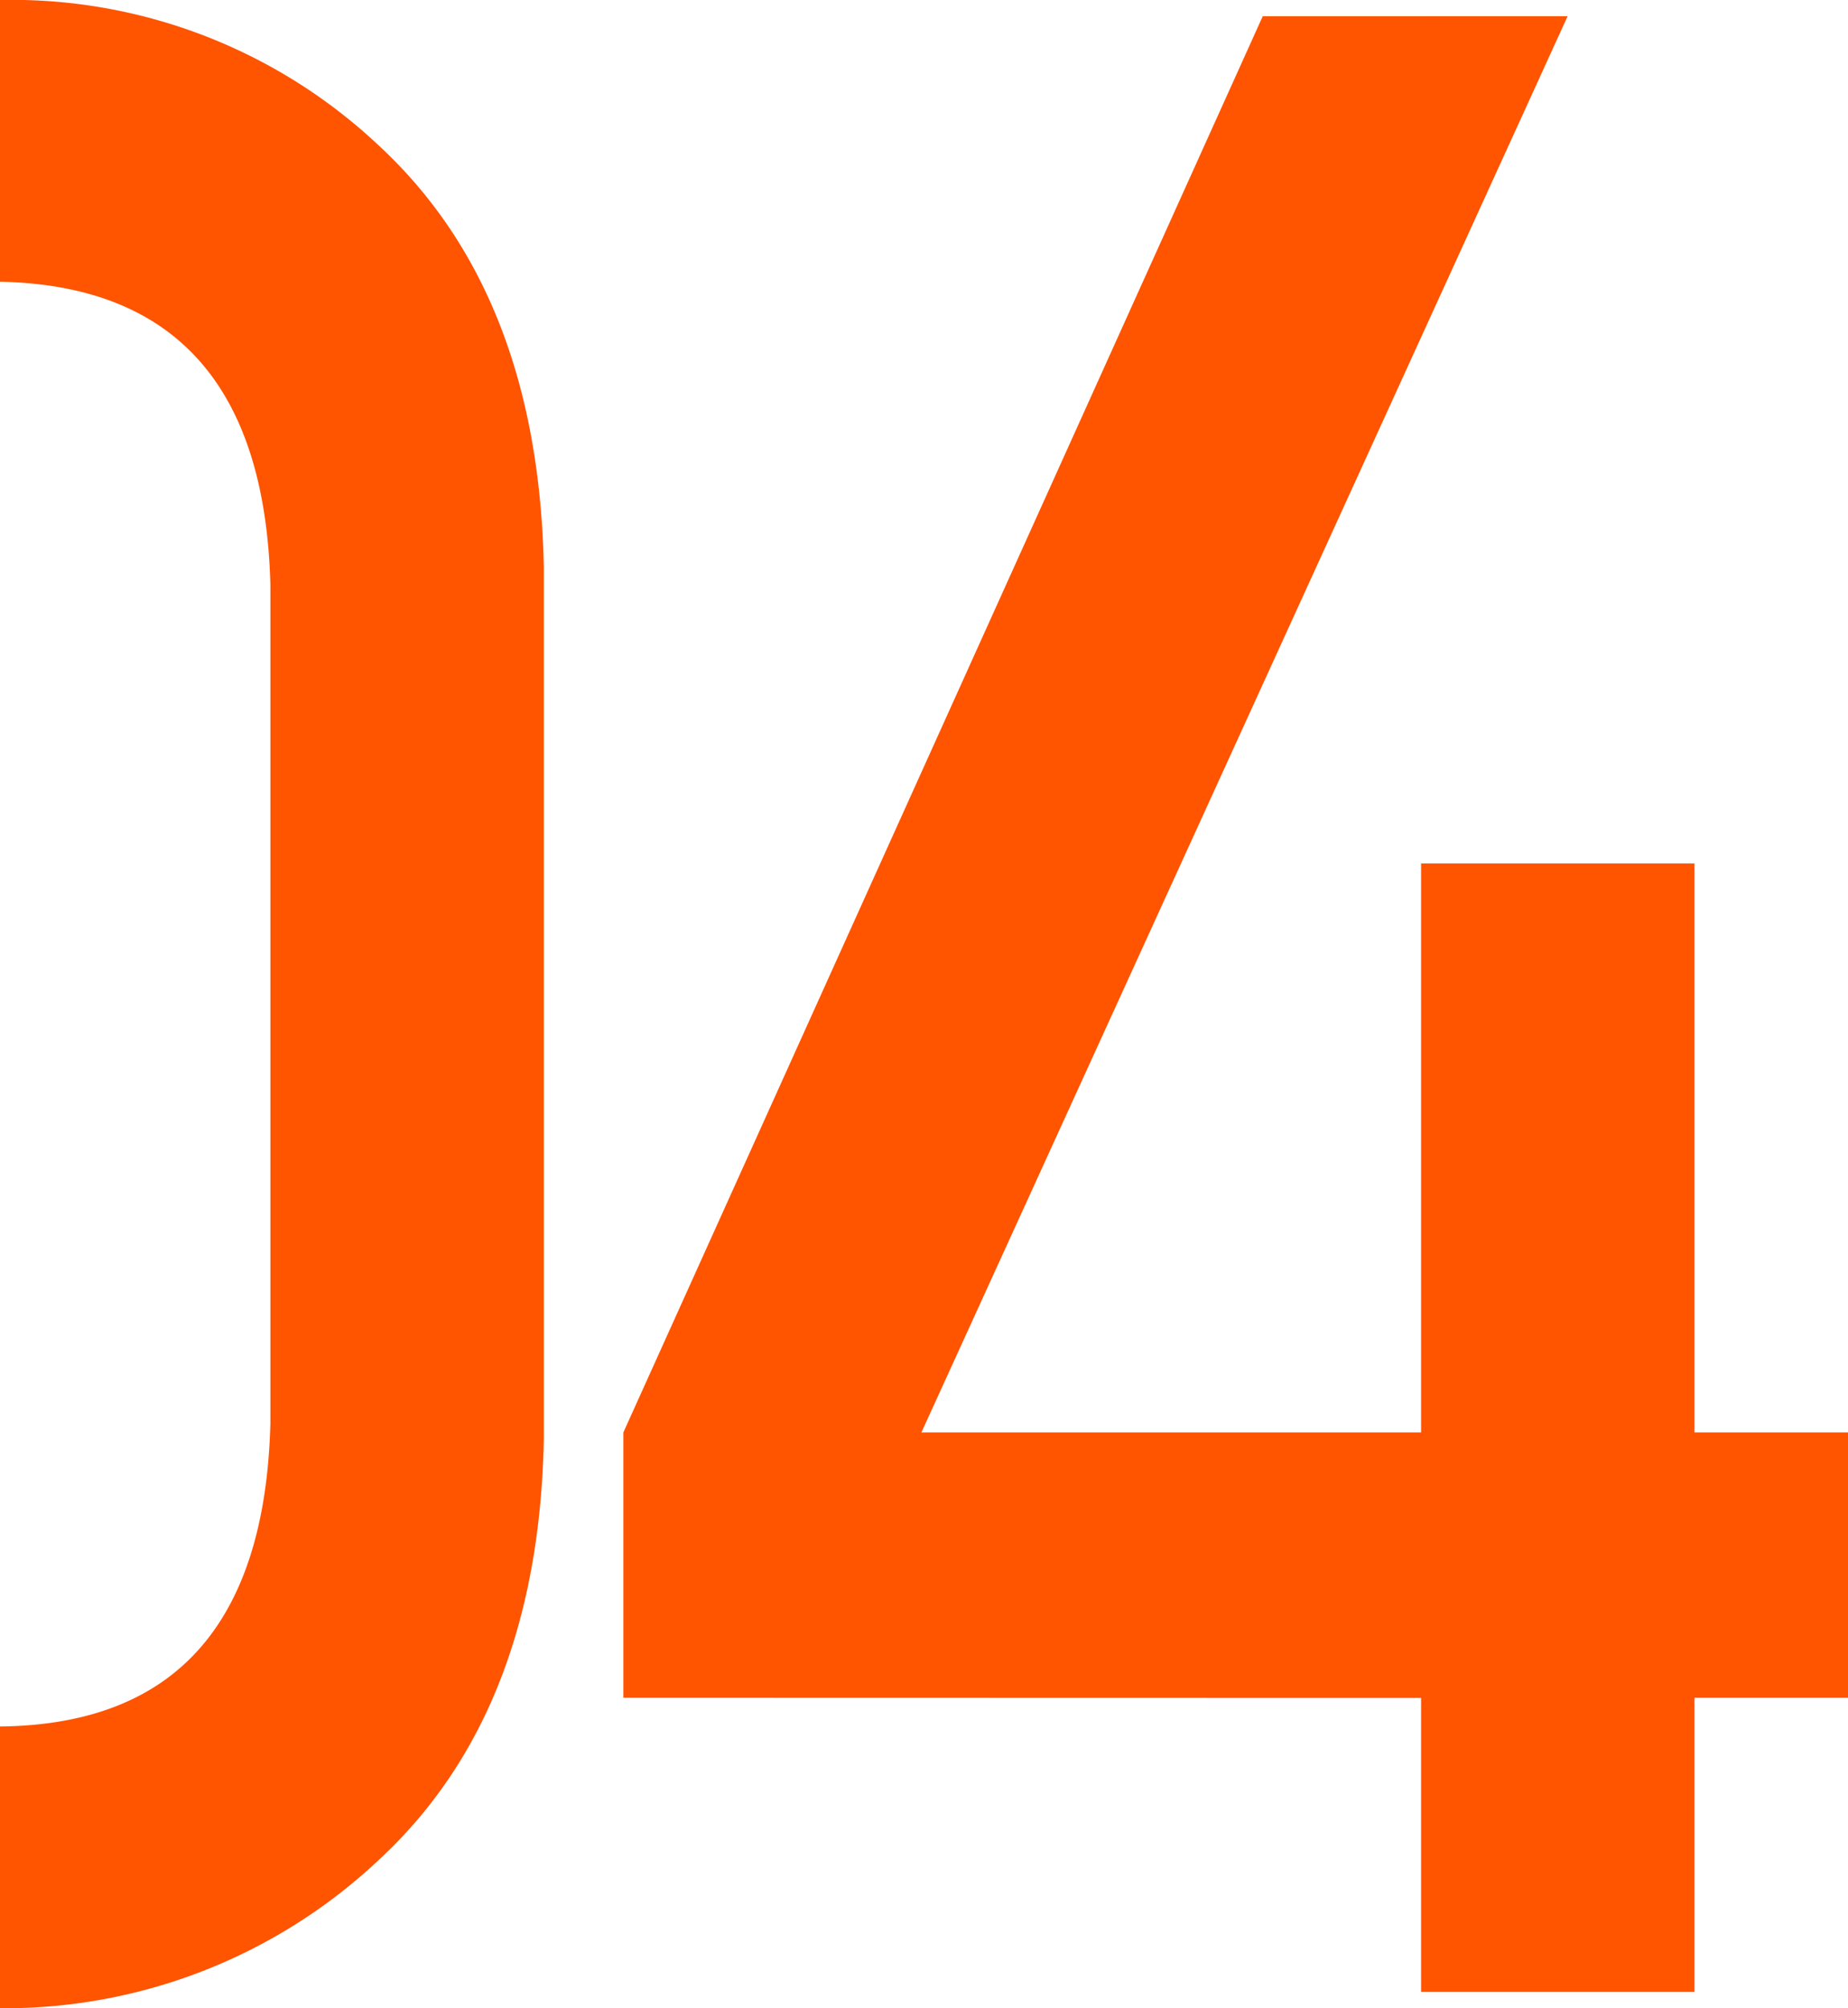 <svg xmlns="http://www.w3.org/2000/svg" width="121.43" height="131.935" viewBox="0 0 121.43 131.935"><g id="Group_626" data-name="Group 626" transform="translate(-118 -200.661)"><path id="Path_1984" data-name="Path 1984" d="M35.734,142.866V85.623Q35.387,67.64,24.945,57.936A35.178,35.178,0,0,0,0,48.322V66.83q17.245.36,17.767,19.893v55.131Q17.245,161.57,0,161.748v18.509a35.858,35.858,0,0,0,24.945-9.793q10.443-9.7,10.789-27.6" transform="translate(118 152.339)" fill="#ff5400"></path><path id="Path_1985" data-name="Path 1985" d="M111.344,105.047H93.378v37.382H60.544l42.461-93.04H82.973l-42.012,93.04v17.433l52.417.012v19.314h17.966V159.862H121.43V142.429H111.344Z" transform="translate(118 152.339)" fill="#ff5400"></path></g></svg>